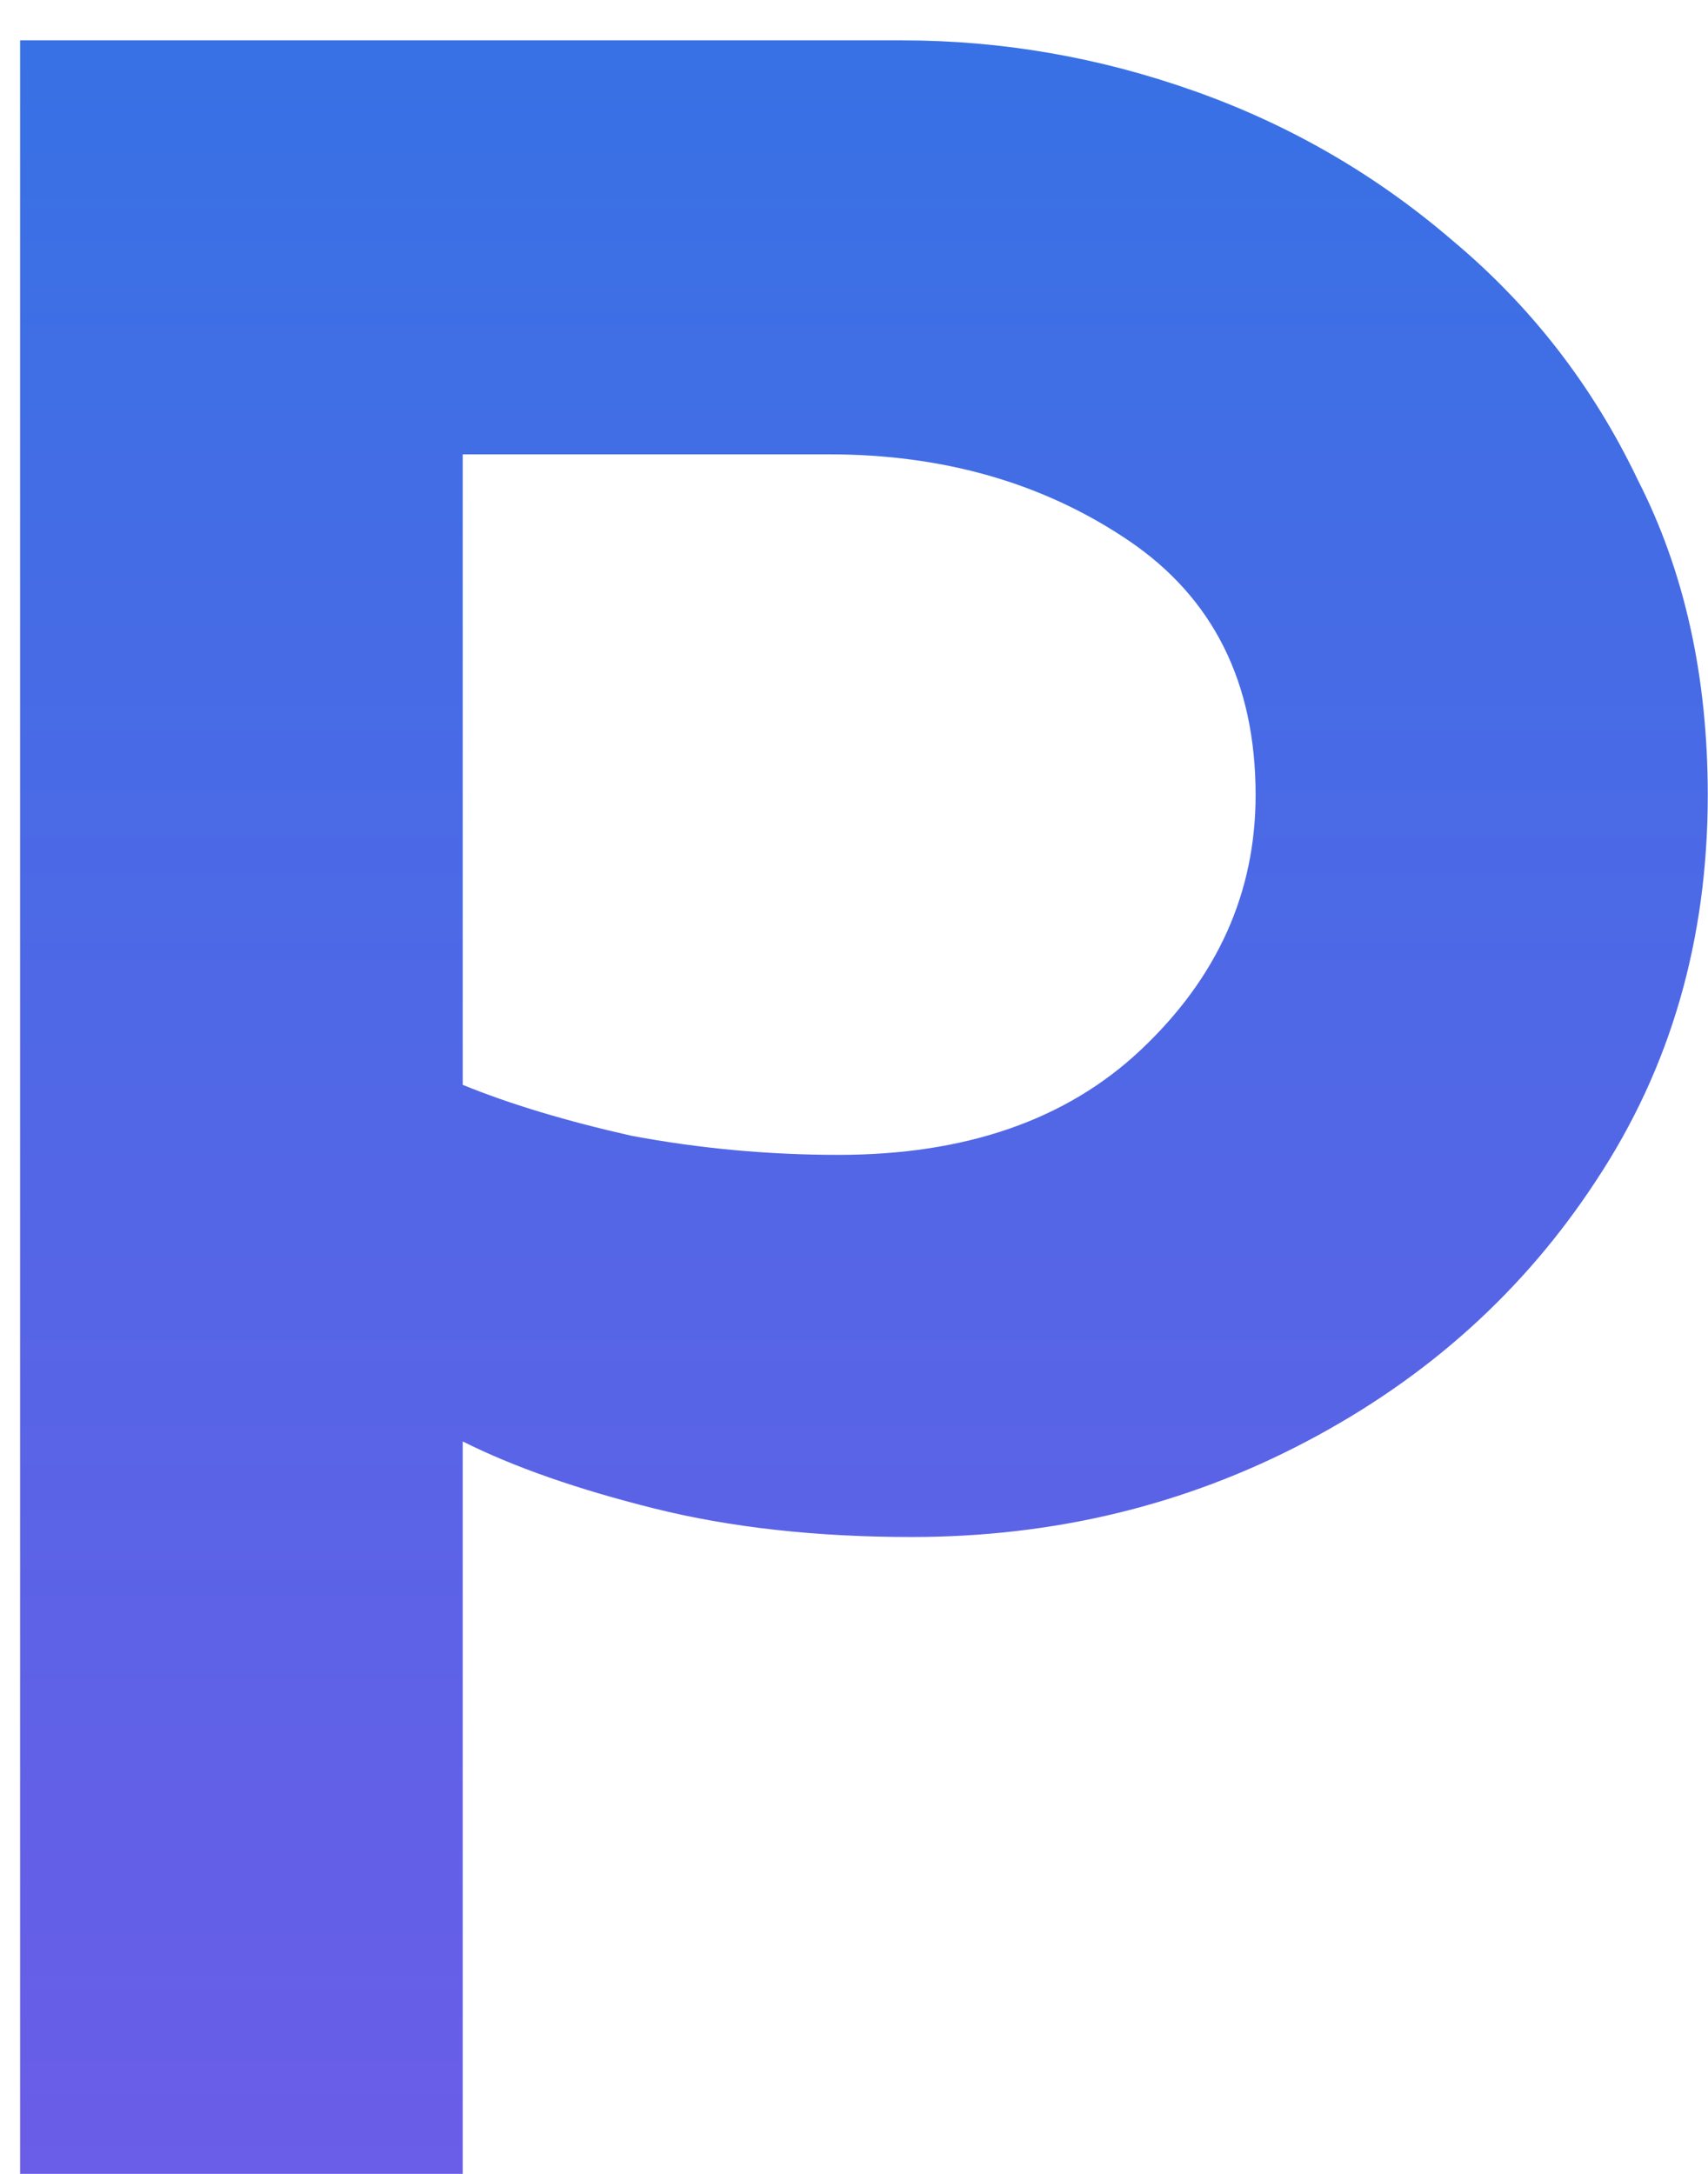 <svg width="22" height="28" viewBox="0 0 22 28" fill="none" xmlns="http://www.w3.org/2000/svg">
<path d="M11.62 0.52C12.905 0.52 14.163 0.738 15.394 1.176C16.624 1.613 17.731 2.256 18.716 3.104C19.727 3.951 20.52 4.977 21.095 6.18C21.696 7.355 21.997 8.709 21.997 10.24C21.997 12.1 21.519 13.754 20.561 15.203C19.632 16.625 18.388 17.746 16.829 18.566C15.271 19.387 13.575 19.797 11.743 19.797C10.513 19.797 9.405 19.674 8.421 19.428C7.437 19.182 6.616 18.895 5.96 18.566V28H0.259V0.52H11.62ZM5.96 5.852V13.973C6.562 14.219 7.286 14.438 8.134 14.629C9.009 14.793 9.897 14.875 10.8 14.875C12.44 14.875 13.739 14.424 14.696 13.521C15.681 12.592 16.173 11.498 16.173 10.24C16.173 8.791 15.626 7.697 14.532 6.959C13.438 6.221 12.153 5.852 10.677 5.852H5.96Z" fill="url(#paint0_linear_25_2)"/>
<defs>
<linearGradient id="paint0_linear_25_2" x1="10" y1="-25" x2="10" y2="29" gradientUnits="userSpaceOnUse">
<stop stop-color="#0984E3"/>
<stop offset="1" stop-color="#6C5CE7"/>
</linearGradient>
</defs>
</svg>
